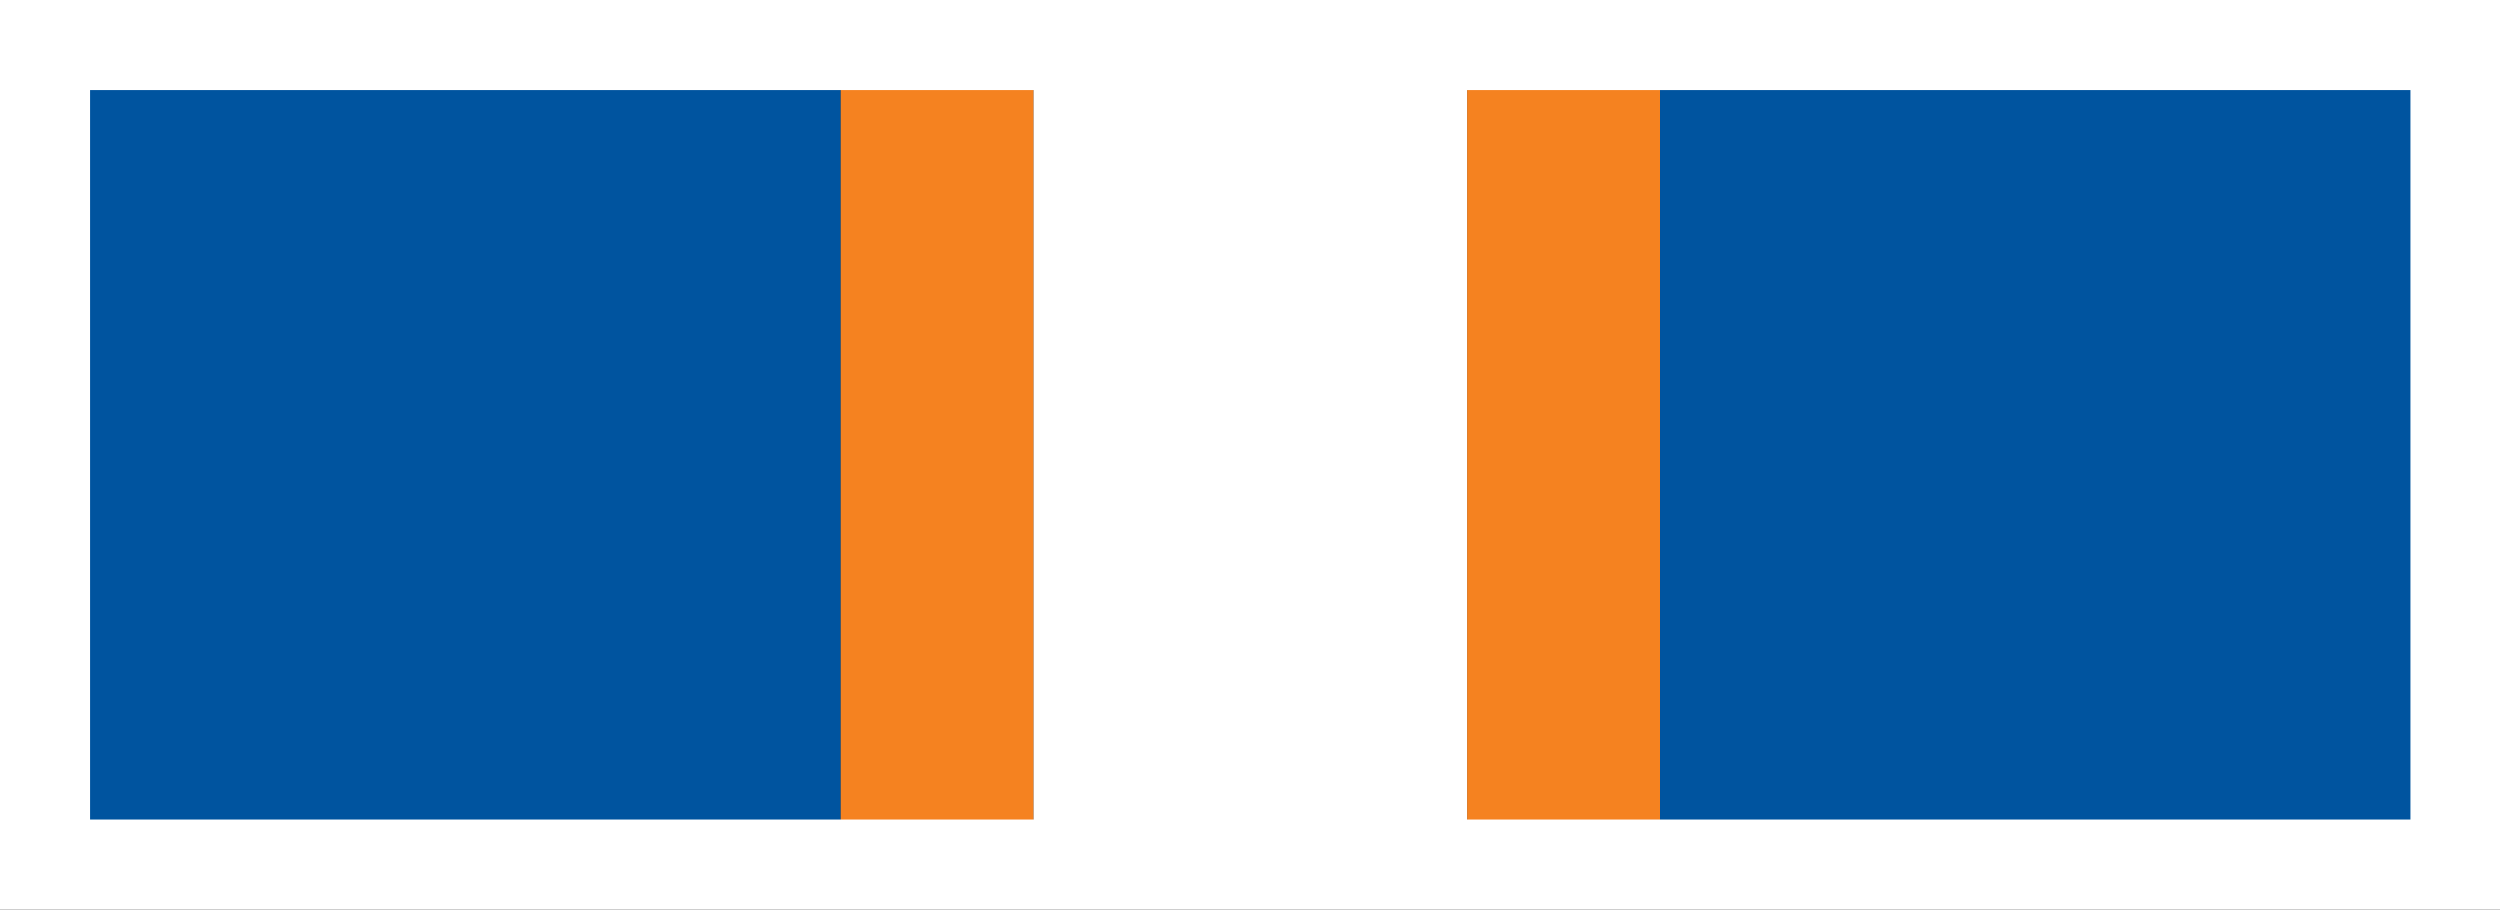 <?xml version="1.0" encoding="utf-8"?>
<!-- Generator: Adobe Illustrator 16.0.0, SVG Export Plug-In . SVG Version: 6.00 Build 0)  -->
<!DOCTYPE svg PUBLIC "-//W3C//DTD SVG 1.1//EN" "http://www.w3.org/Graphics/SVG/1.1/DTD/svg11.dtd">
<svg version="1.1" id="Слой_1" xmlns="http://www.w3.org/2000/svg" xmlns:xlink="http://www.w3.org/1999/xlink" x="0px" y="0px"
	 width="77.91px" height="28.347px" viewBox="0 0 77.91 28.347" enable-background="new 0 0 77.91 28.347" xml:space="preserve">
<rect x="0" y="0" width="77.91" height="28.347" fill="#333333" stroke="none"/>
<rect x="32.204" y="1.401" fill="#FFFFFF" width="13.522" height="25.54"/>
<rect x="26.193" y="1.401" fill="#F58220" width="6.01" height="25.54"/>
<rect x="45.723" y="1.401" fill="#F58220" width="6.01" height="25.54"/>
<rect x="1.406" y="1.401" fill="#00549F" width="24.788" height="25.54"/>
<rect x="51.733" y="1.401" fill="#00549F" width="24.797" height="25.54"/>
<path fill="#FFFFFF" d="M77.925,0H0v28.347h77.925V0z M2.807,25.54V2.807h72.312V25.54H2.807z"/>
</svg>
